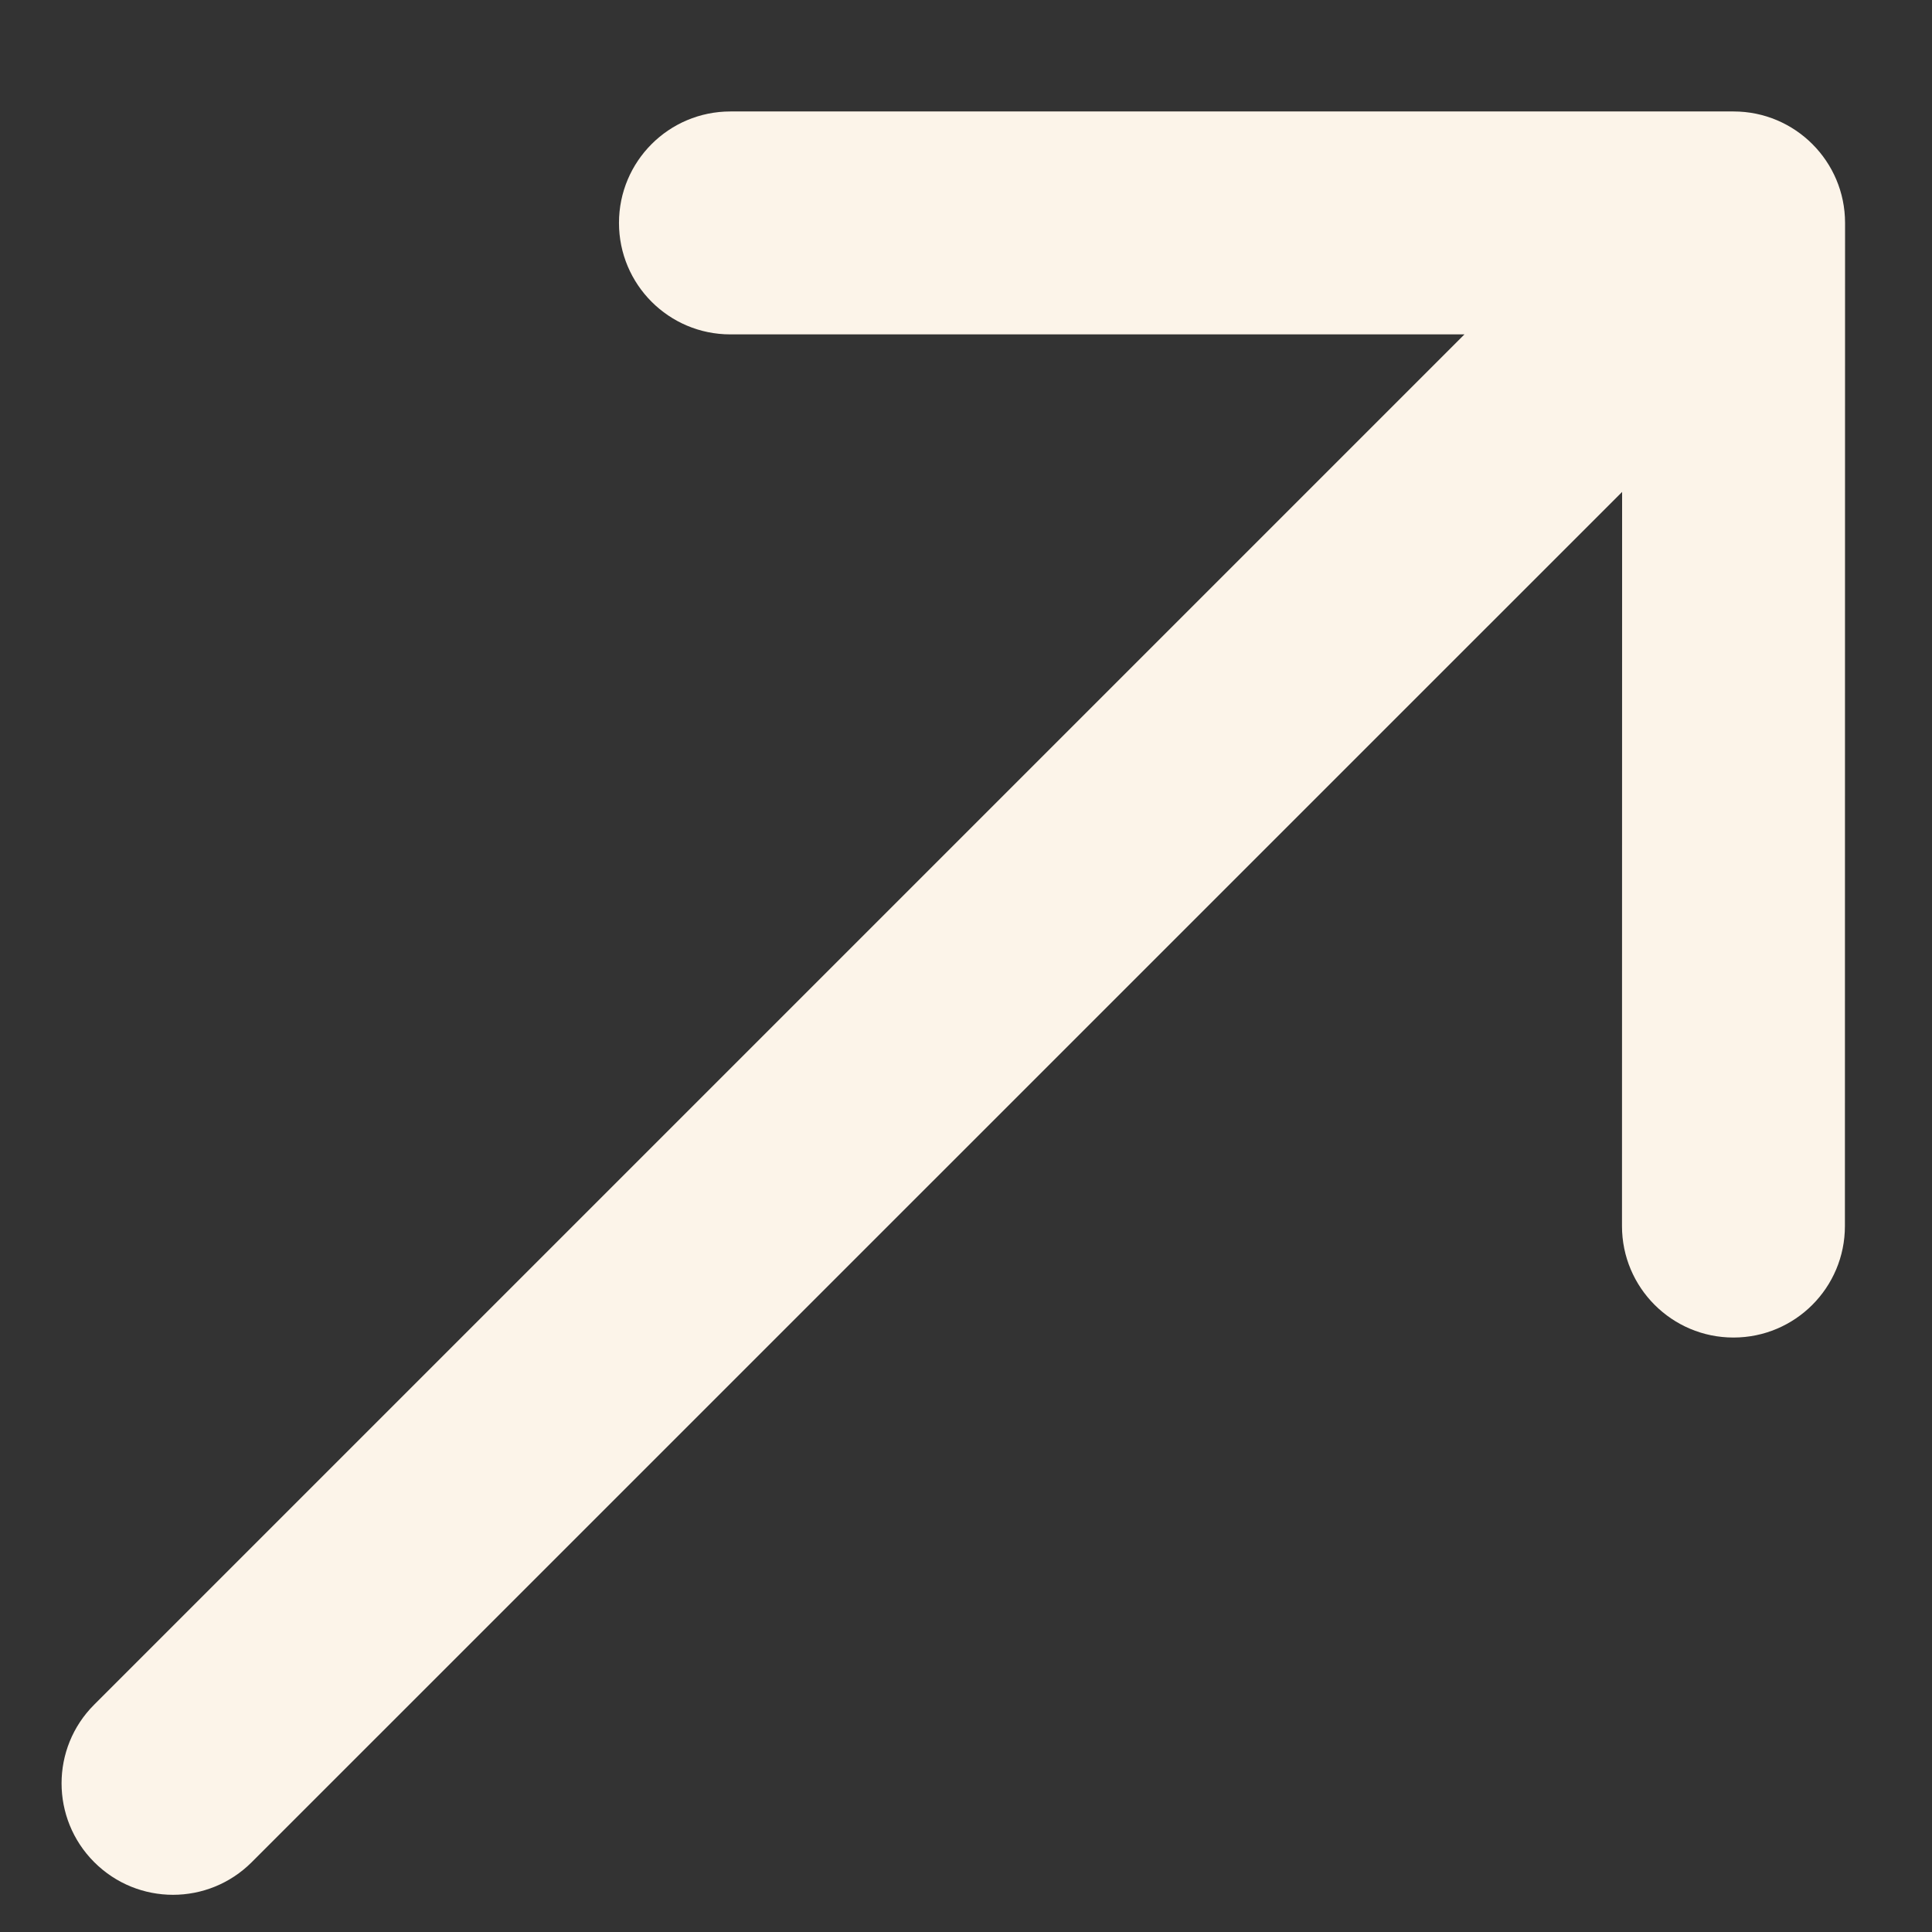 <svg width="13" height="13" viewBox="0 0 13 13" fill="none" xmlns="http://www.w3.org/2000/svg">
    <rect x="0" y="0" width="13" height="13" fill="#333333" stroke="none"/>
    <path d="M0.634 11.47C0.341 11.762 0.341 12.237 0.634 12.53C0.927 12.823 1.401 12.823 1.694 12.53L0.634 11.47ZM12.415 1.5C12.415 1.086 12.079 0.75 11.665 0.75L4.915 0.75C4.5 0.75 4.165 1.086 4.165 1.5C4.165 1.914 4.5 2.25 4.914 2.25L10.915 2.25L10.914 8.25C10.914 8.664 11.25 9 11.664 9C12.079 9 12.414 8.664 12.414 8.25L12.415 1.5ZM1.694 12.53L12.195 2.03L11.134 0.97L0.634 11.47L1.694 12.53Z" fill="#FCF4E9"/>
</svg>
